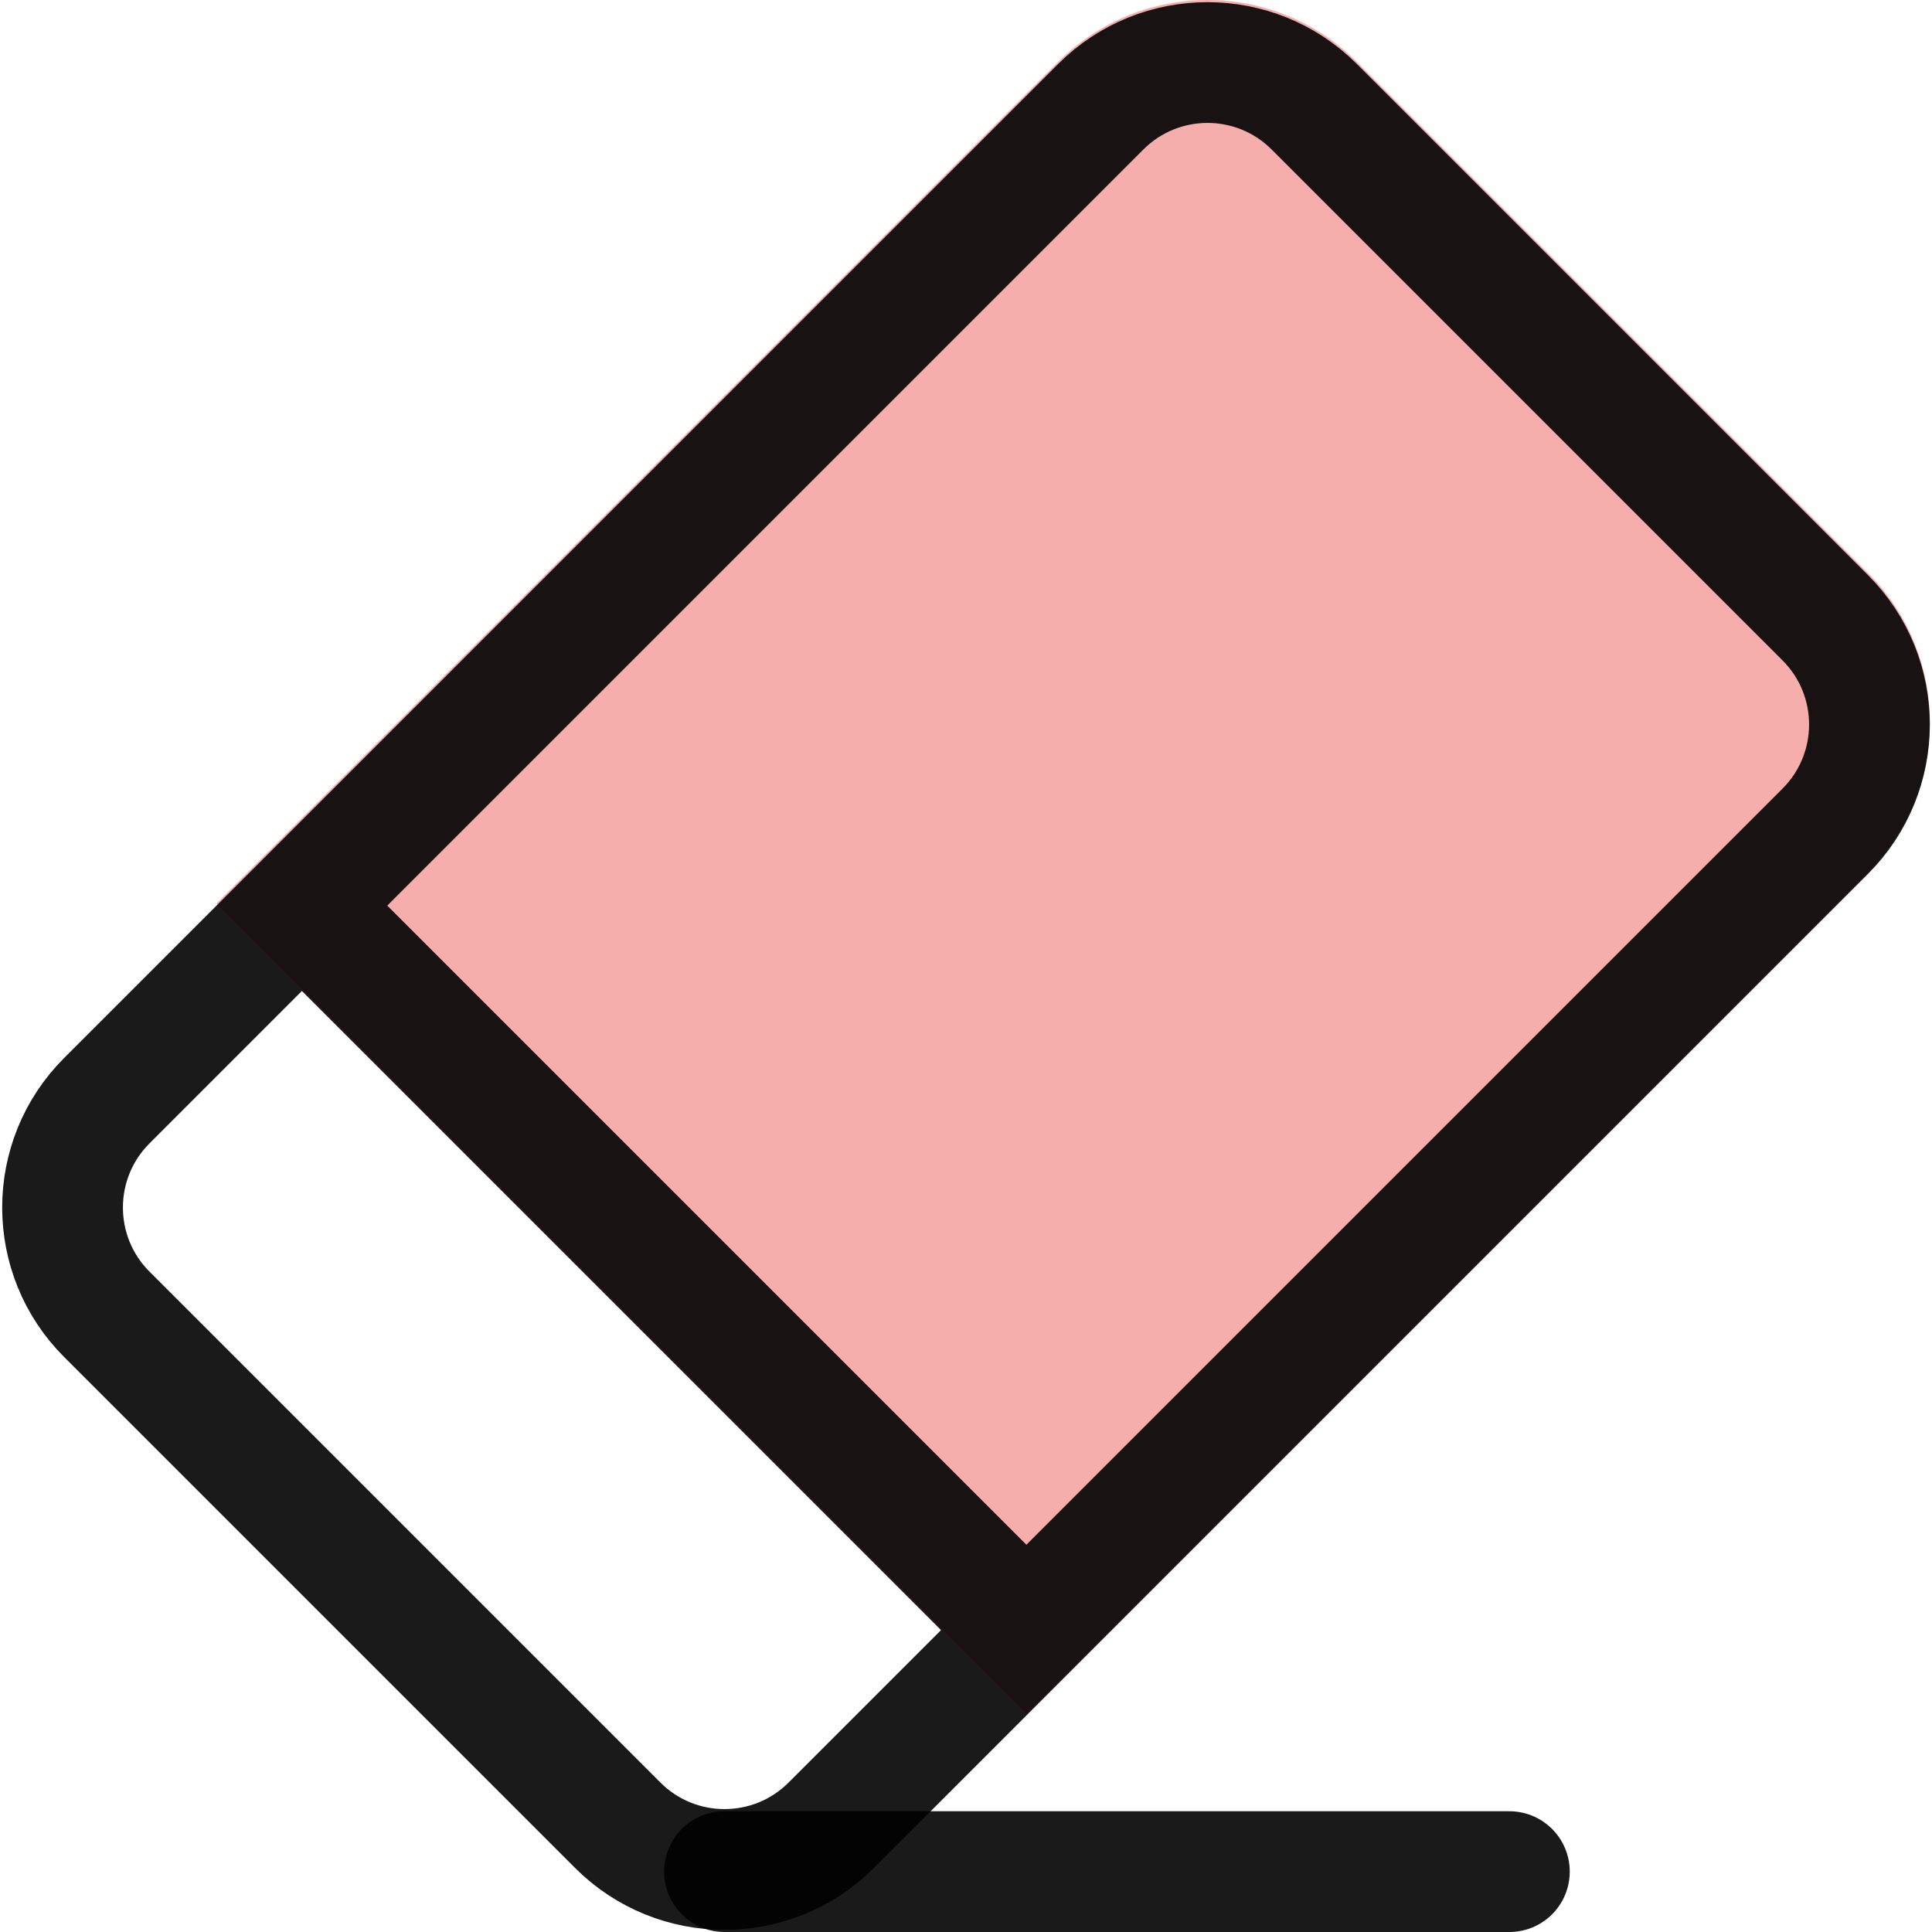 <svg viewBox="0 0 16 16" fill="none" xmlns="http://www.w3.org/2000/svg">
<path d="M8.763 0.513C9.446 -0.171 10.554 -0.171 11.238 0.513L15.47 4.745C16.153 5.428 16.153 6.536 15.47 7.22L8.5 14.189L7.793 13.482L2.5 8.189L1.793 7.482L8.763 0.513Z" fill="#F6AEAC"/>
<path d="M12.5 15.5H6" stroke="black" stroke-opacity="0.896" stroke-linecap="round"/>
<path d="M2.5 7.5L8.5 13.5M0.884 10.884L5.116 15.116C5.604 15.604 6.396 15.604 6.884 15.116L15.116 6.884C15.604 6.396 15.604 5.604 15.116 5.116L10.884 0.884C10.396 0.396 9.604 0.396 9.116 0.884L0.884 9.116C0.396 9.604 0.396 10.396 0.884 10.884Z" stroke="black" stroke-opacity="0.896" stroke-linejoin="round"/>
</svg>
